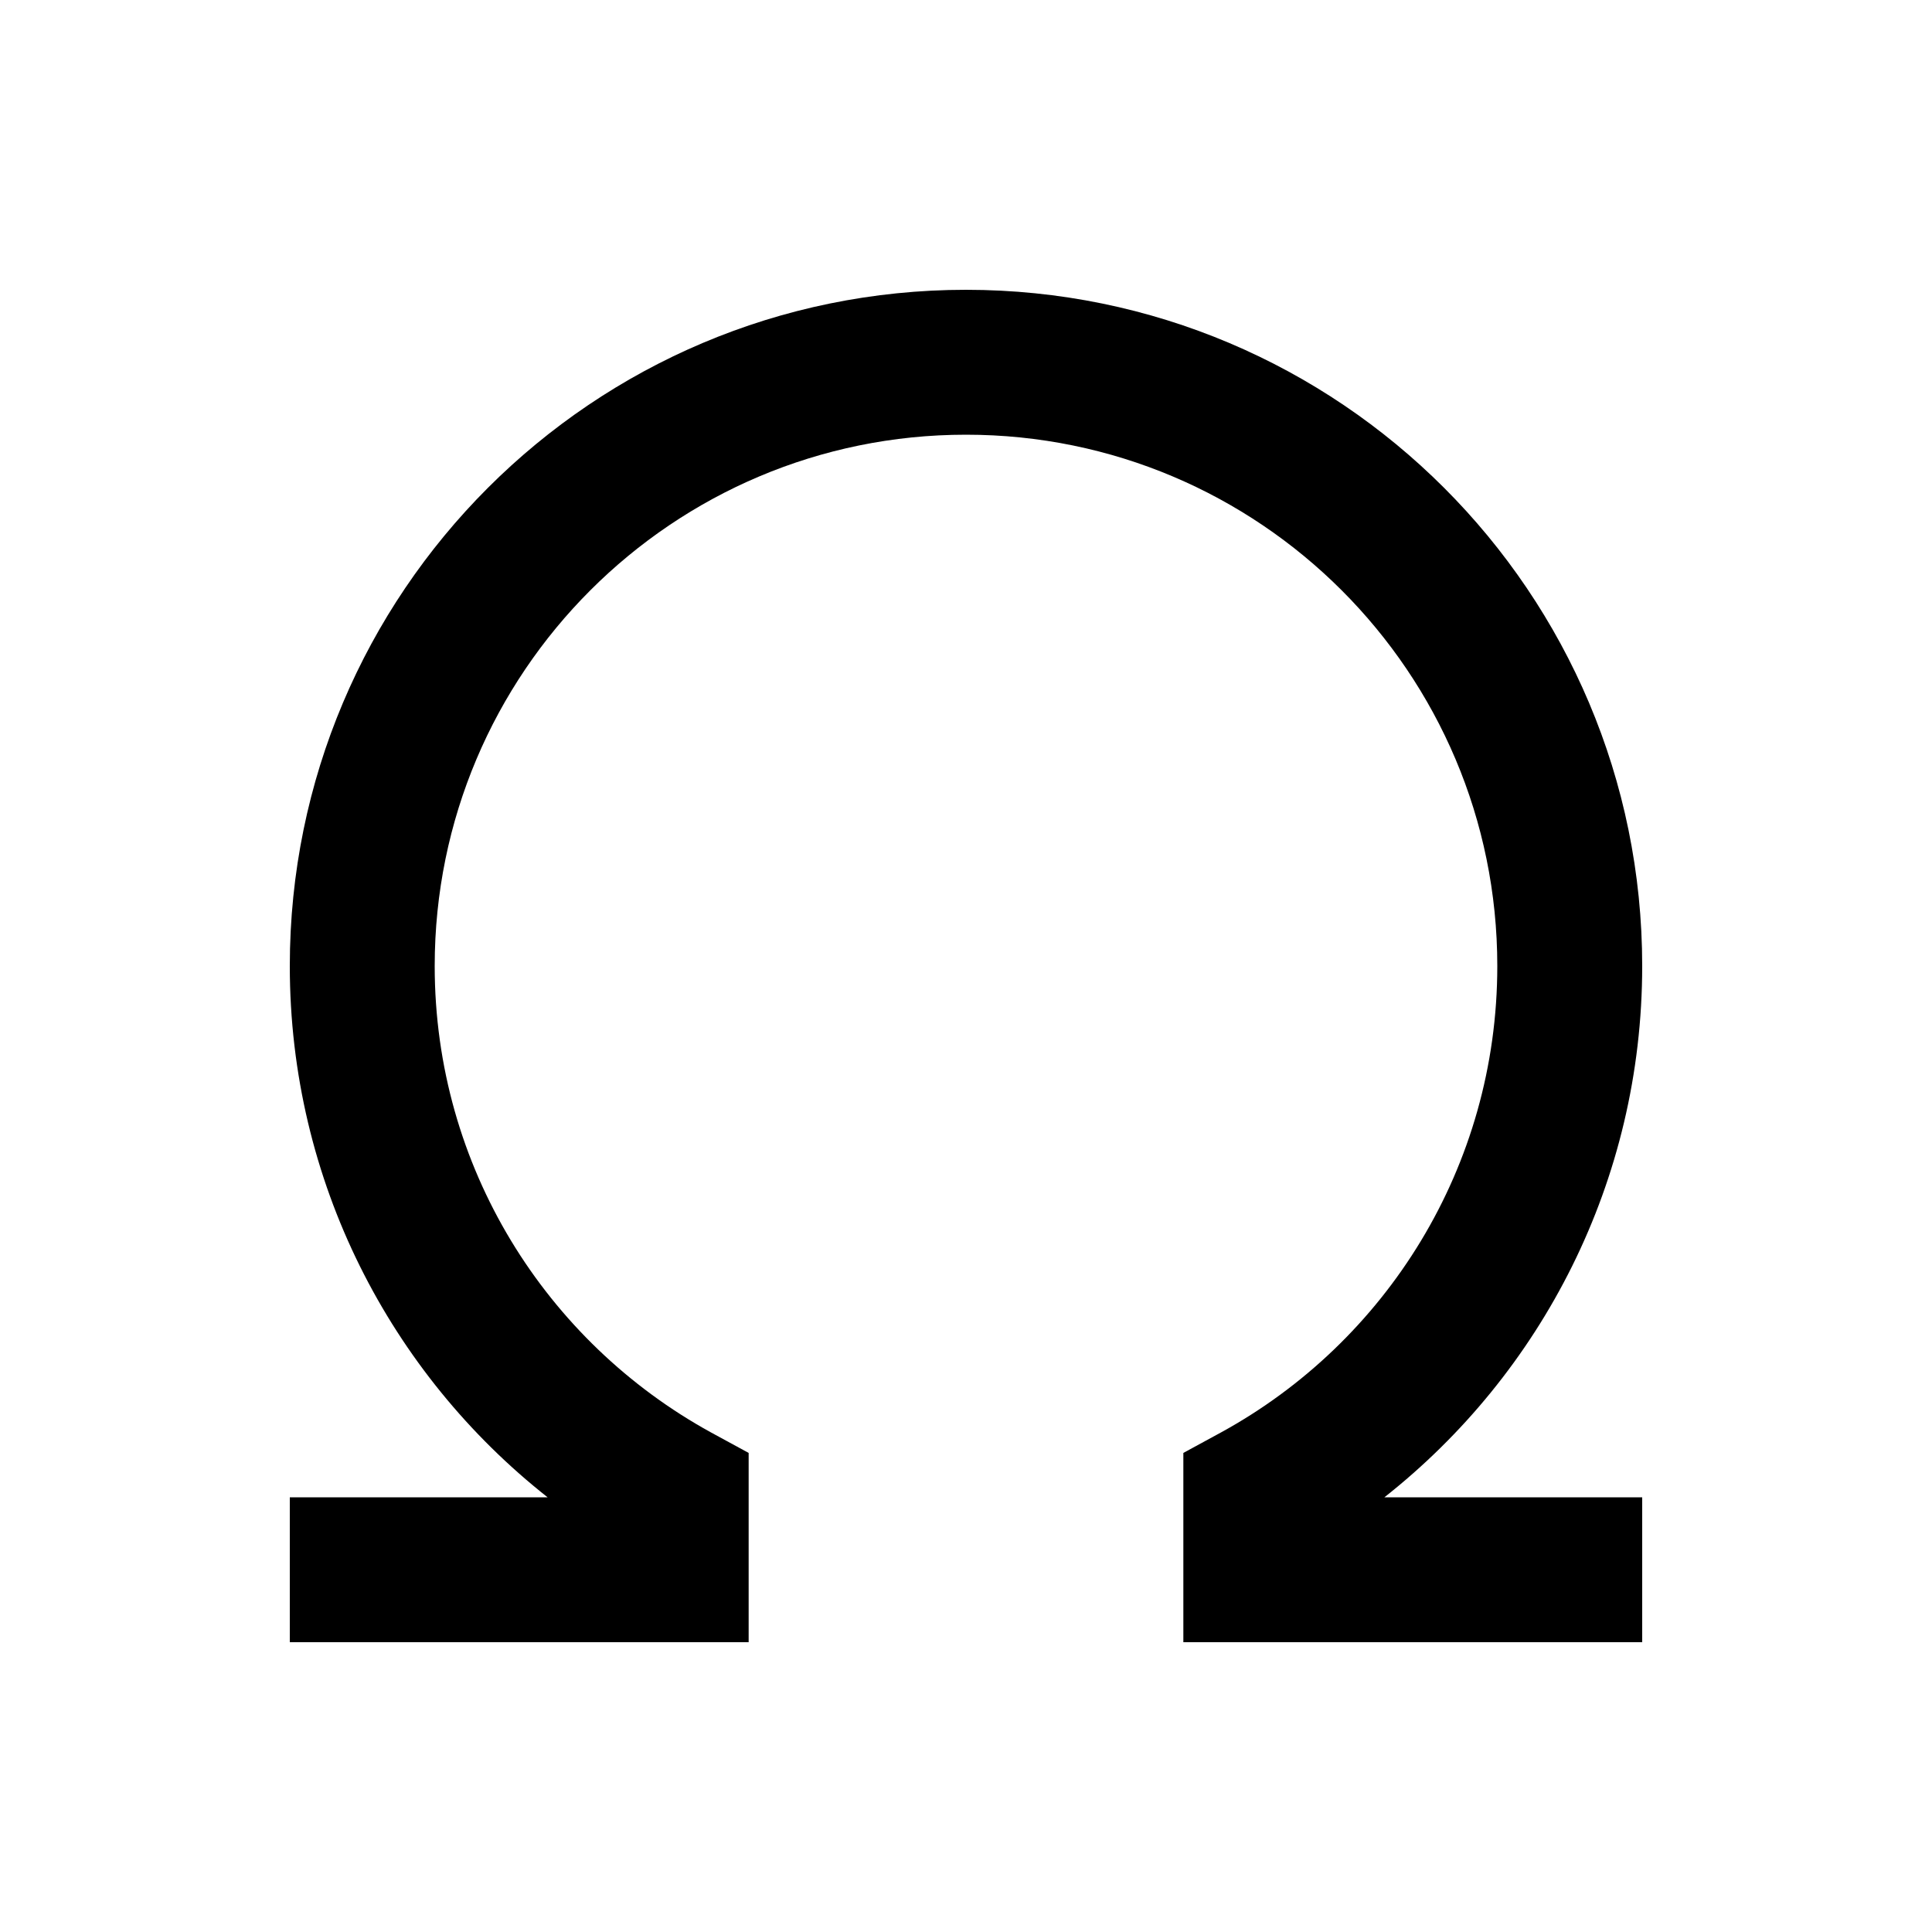 <svg xmlns="http://www.w3.org/2000/svg" viewBox="0 0 640 640"><!--! Font Awesome Pro 7.1.0 by @fontawesome - https://fontawesome.com License - https://fontawesome.com/license (Commercial License) Copyright 2025 Fonticons, Inc. --><path opacity=".4" fill="currentColor" d=""/><path fill="currentColor" d="M320 144C222.8 144 144 222.8 144 320C144 386.6 180.9 444.5 235.5 474.5L248 481.3L248 544L96 544L96 496L181.4 496C129.4 455 96 391.4 96 320C96 196.3 196.3 96 320 96C443.7 96 544 196.3 544 320C544 391.4 510.6 455 458.6 496L544 496L544 544L392 544L392 481.3L404.5 474.5C459.1 444.6 496 386.6 496 320C496 222.8 417.2 144 320 144z"/></svg>